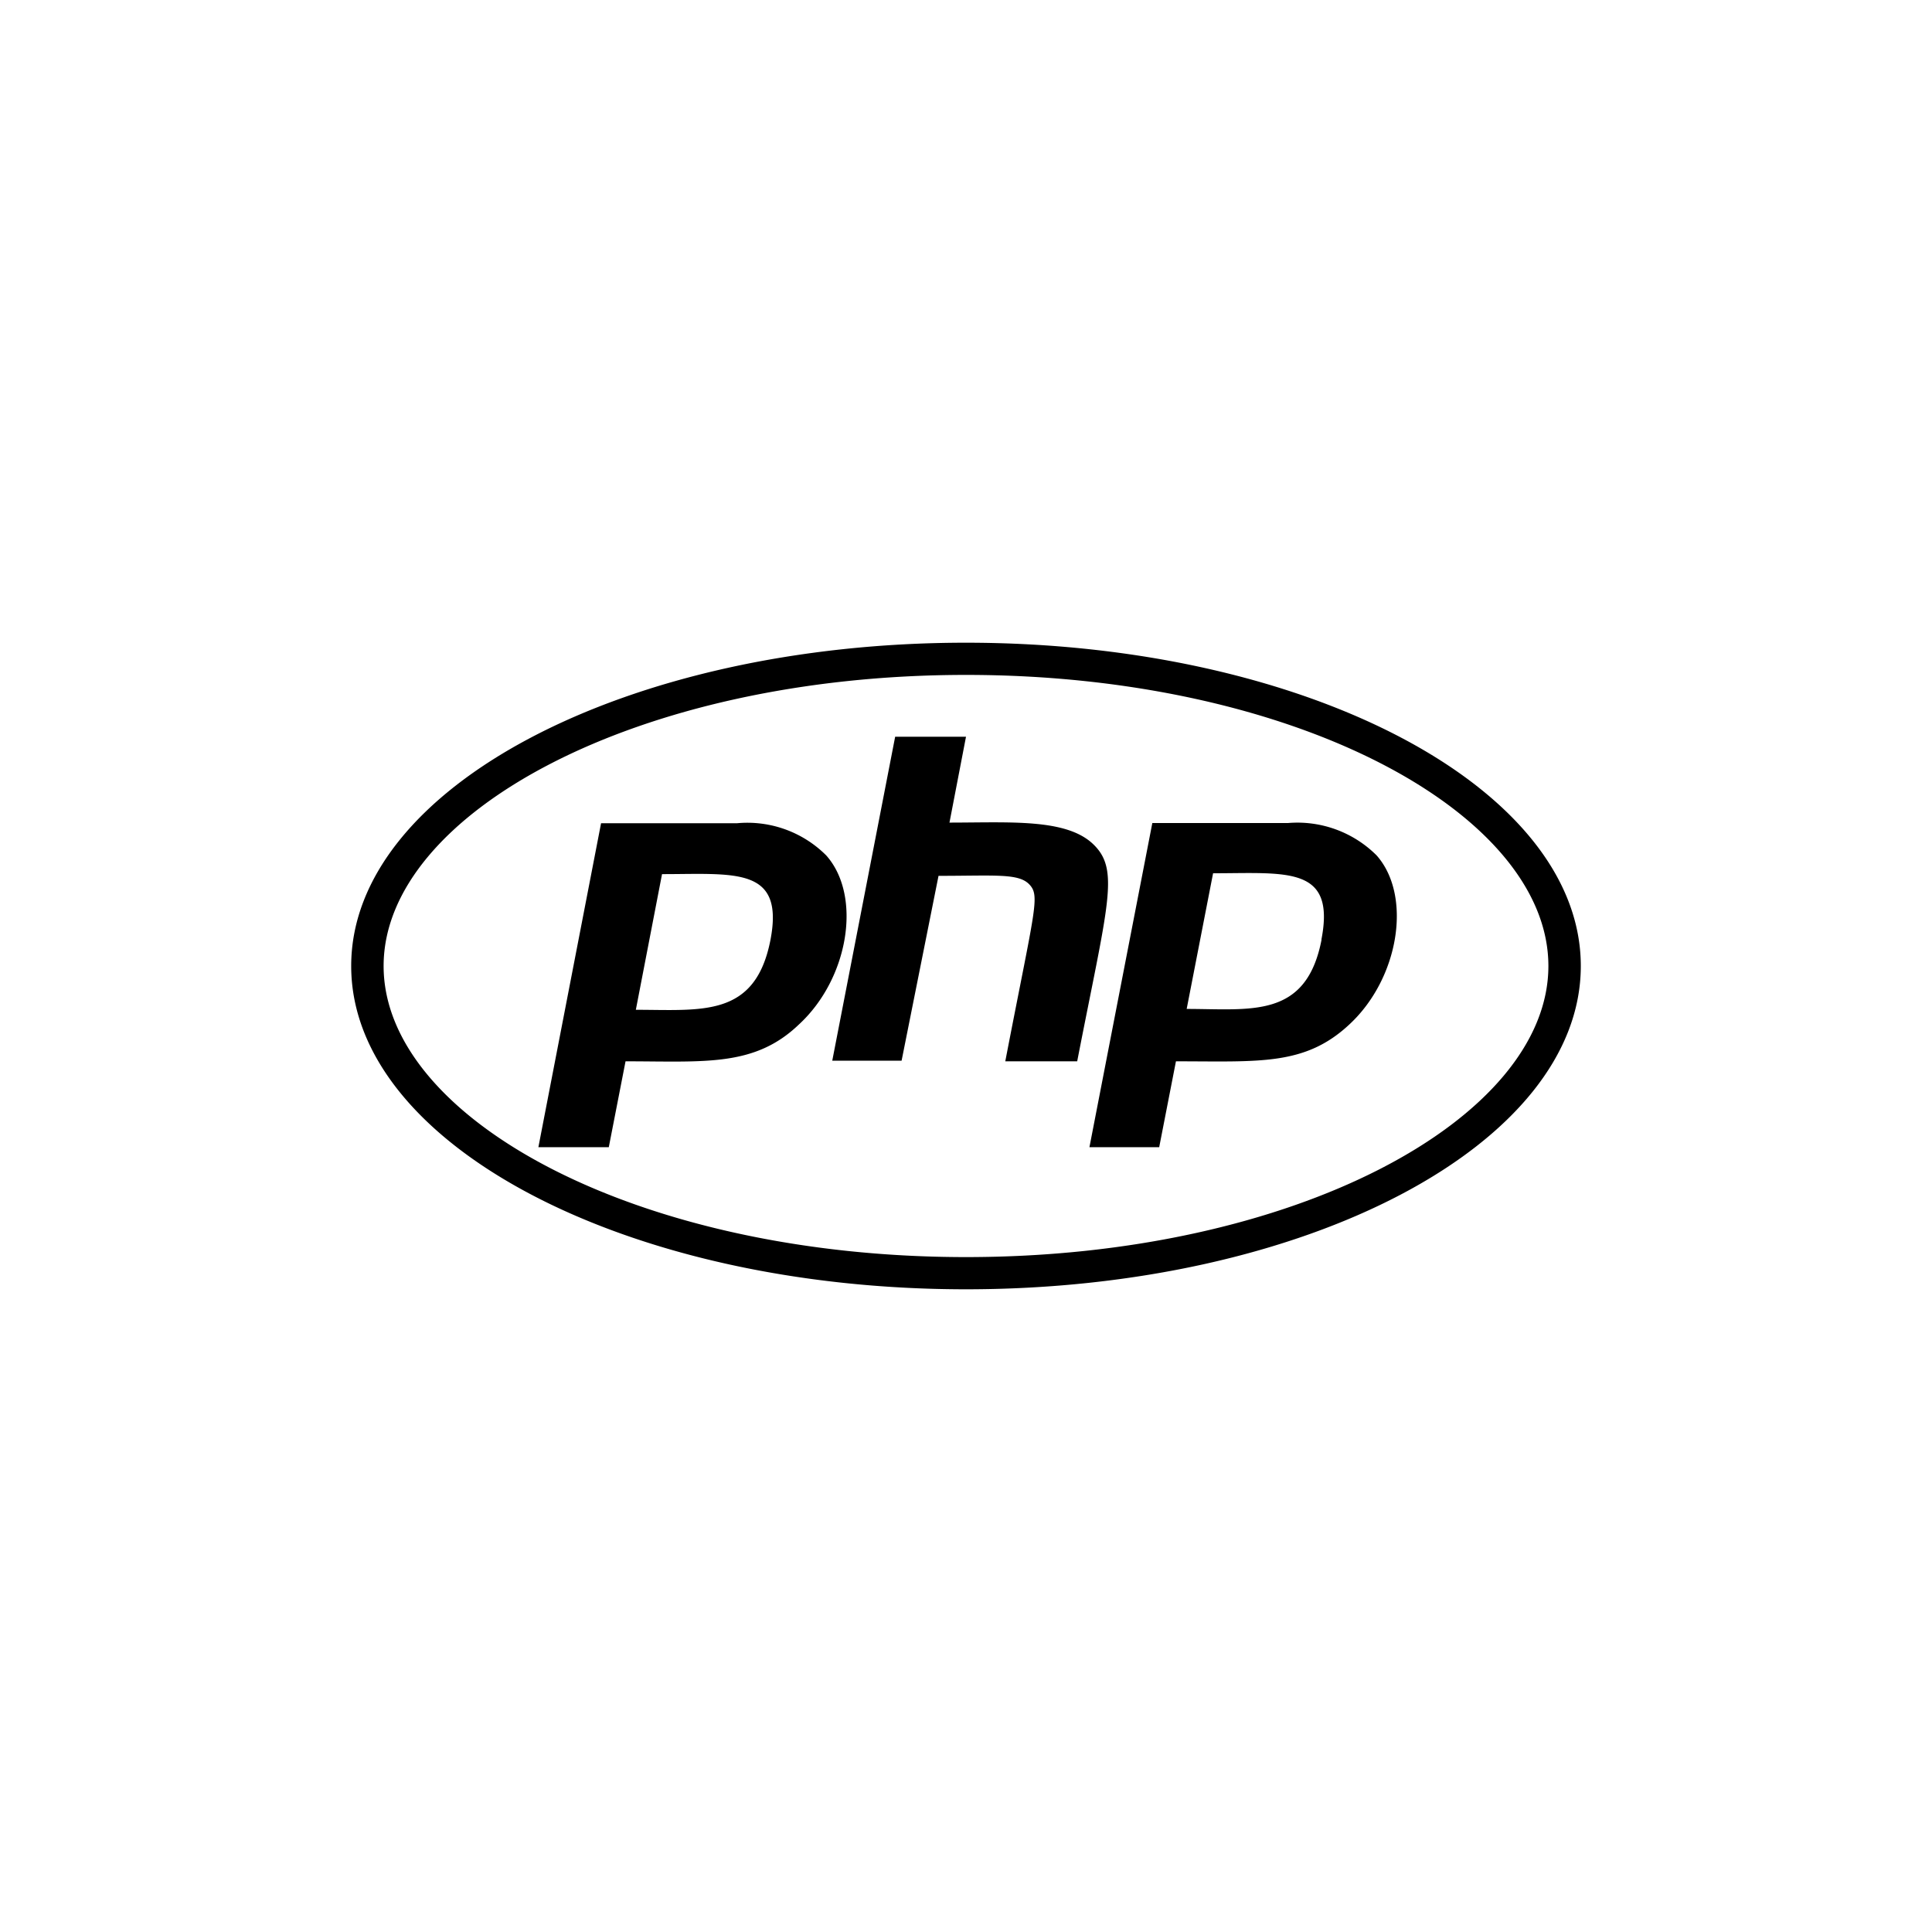 <svg xmlns="http://www.w3.org/2000/svg" viewBox="0 0 90 90"><defs><style>.cls-1{fill:#fff;}</style></defs><g id="Layer_2" data-name="Layer 2"><g id="Layer_1-2" data-name="Layer 1"><g id="php"><rect class="cls-1" width="90" height="90"/><path d="M45,31.44c15.34,0,27.13,6.46,27.13,13.56S60.33,58.56,45,58.56,17.87,52.1,17.87,45,29.67,31.44,45,31.44m0-1.5c-15.81,0-28.64,6.74-28.64,15.06S29.19,60.06,45,60.06,73.64,53.32,73.64,45,60.81,29.94,45,29.94ZM35.89,43.79c-.71,3.63-3.2,3.25-6.27,3.25l1.22-6.32c3.4,0,5.71-.36,5.05,3.07ZM25.08,53.44h3.28l.78-4c3.68,0,6,.27,8.07-1.71,2.34-2.15,2.95-6,1.28-7.88a5.19,5.19,0,0,0-4.16-1.5H28ZM41.7,34.32H45l-.77,4c2.81,0,5.43-.2,6.69,1s.69,2.77-.74,10.12H46.83c1.37-7.1,1.63-7.69,1.13-8.23s-1.58-.41-4.24-.41L42,49.41H38.77L41.7,34.32Zm19.86,9.47C60.84,47.47,58.27,47,55.28,47l1.23-6.32c3.42,0,5.71-.36,5.05,3.07ZM50.75,53.44H54l.78-4c3.86,0,6,.22,8.07-1.71,2.33-2.15,2.94-6,1.28-7.88A5.22,5.22,0,0,0,60,38.34H53.68Z"/></g></g></g></svg>